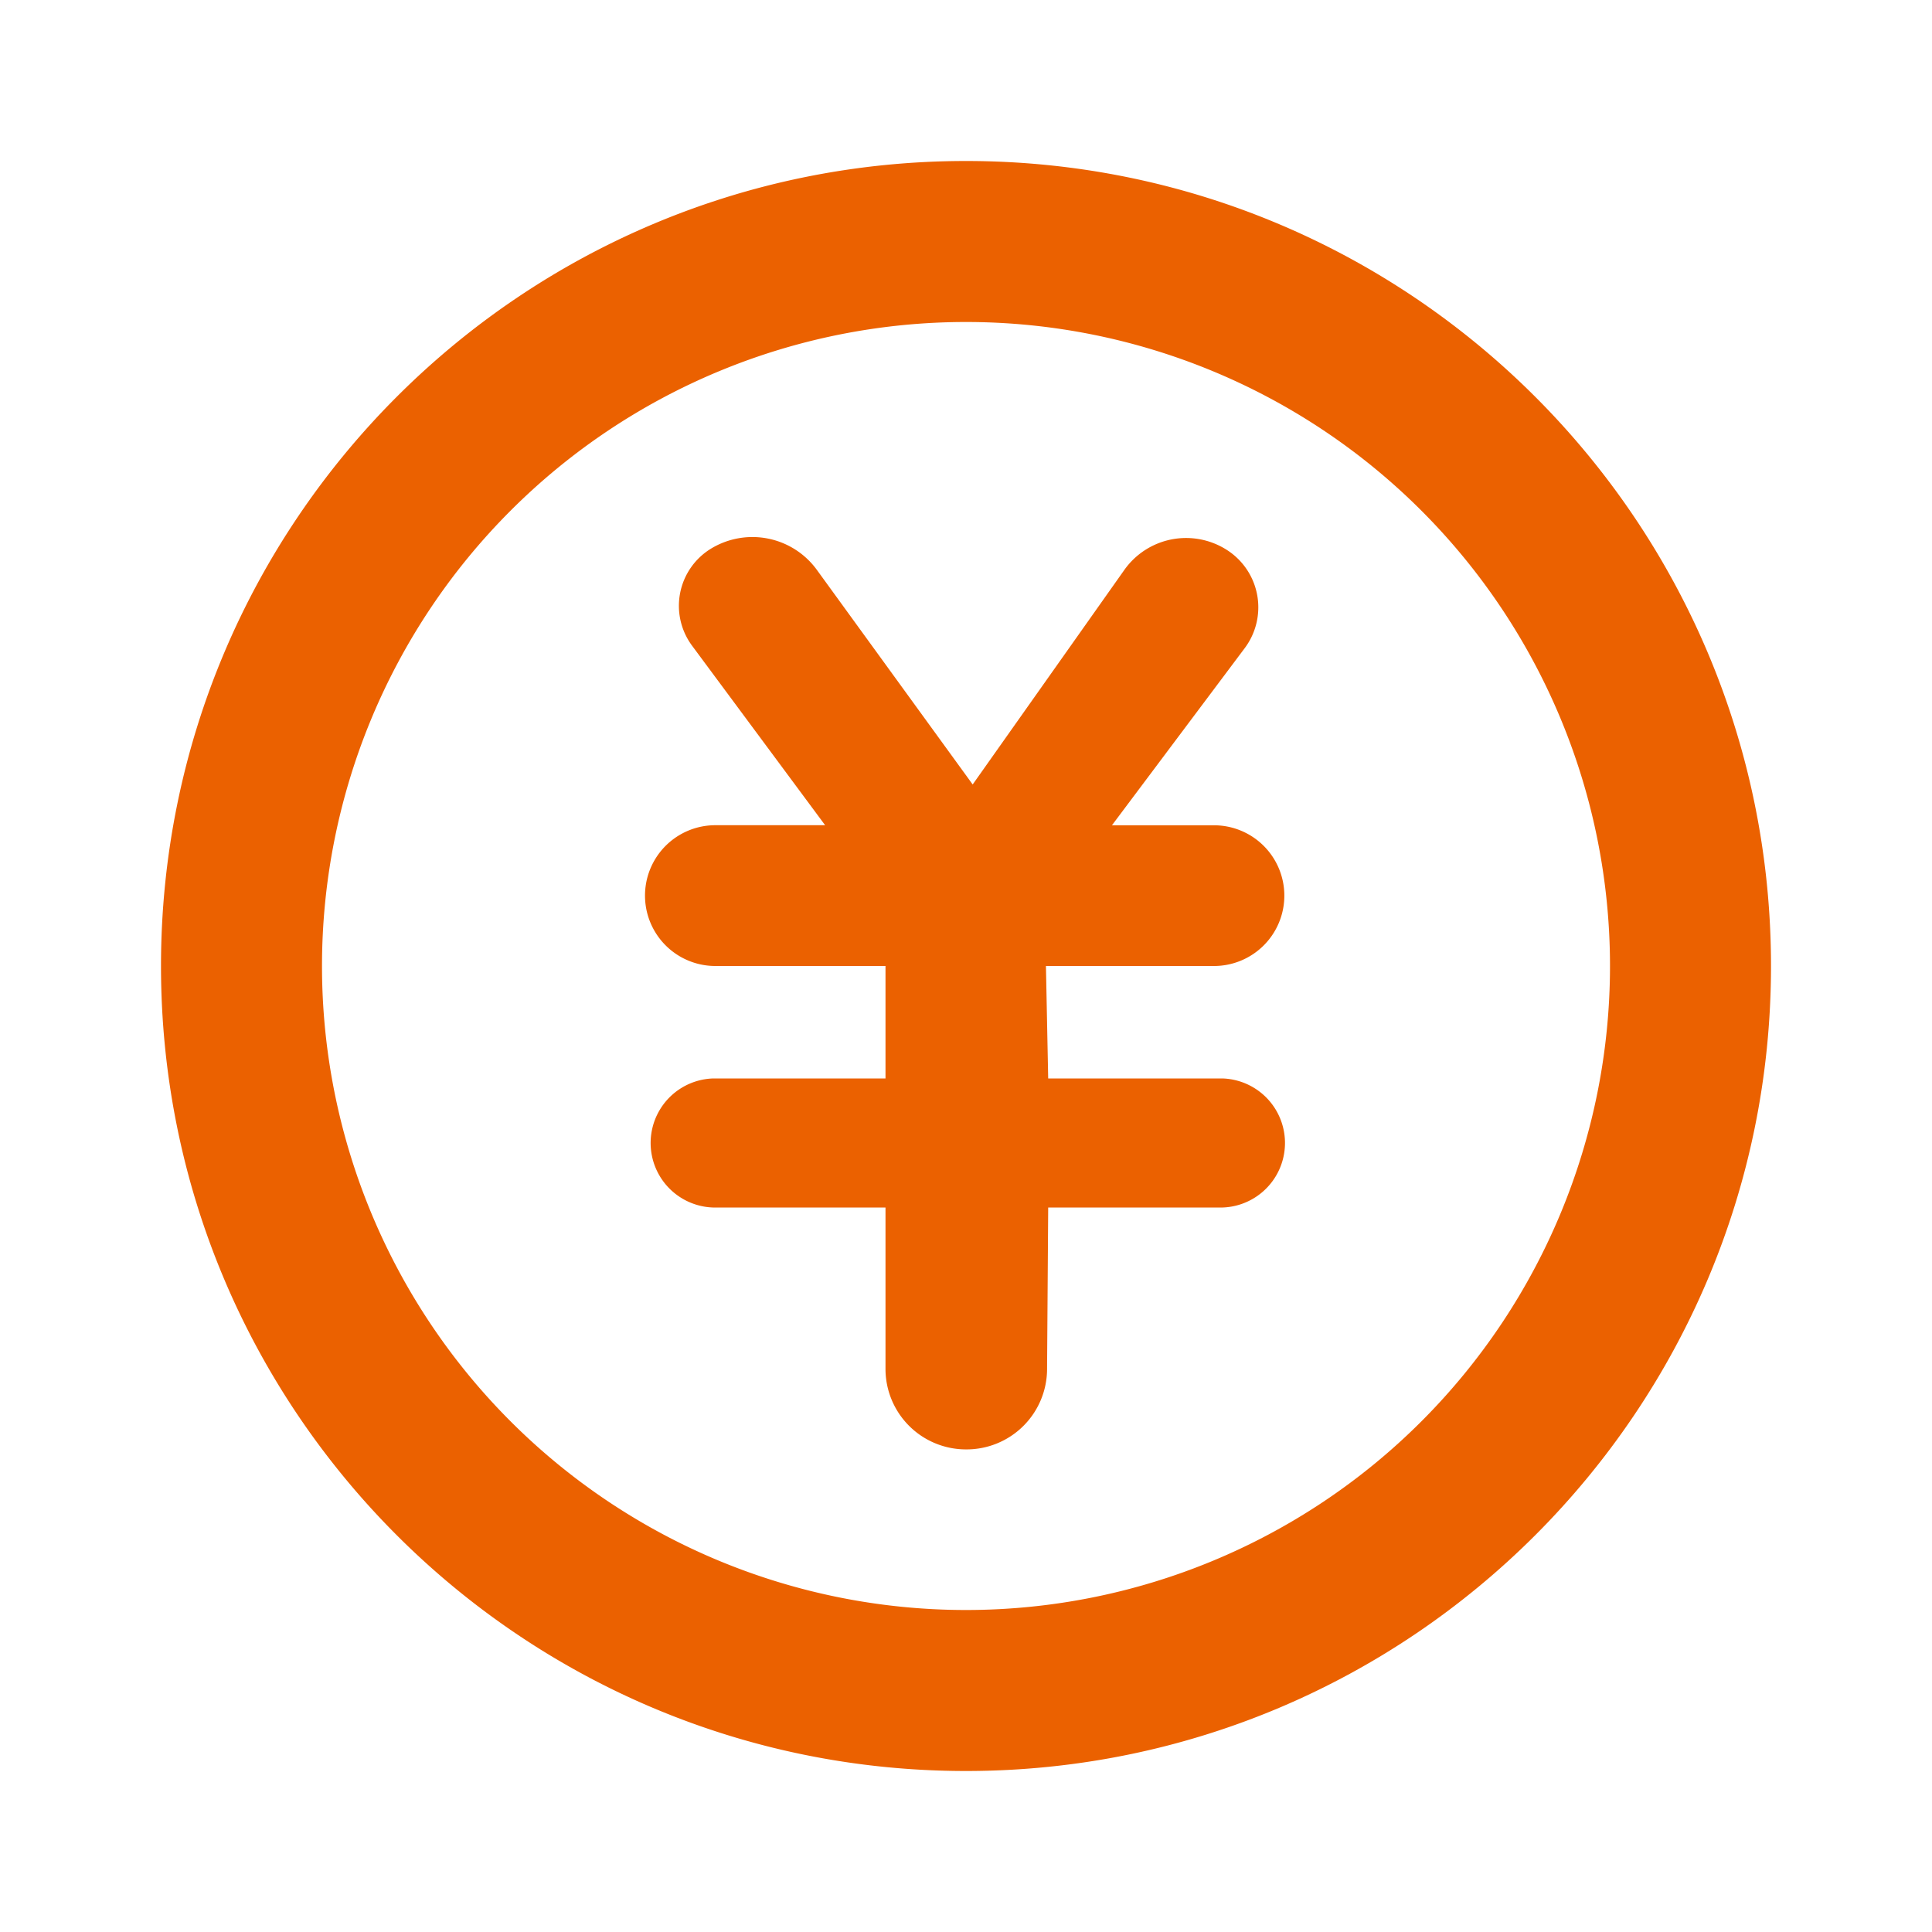 <?xml version="1.0" standalone="no"?><!DOCTYPE svg PUBLIC "-//W3C//DTD SVG 1.1//EN" "http://www.w3.org/Graphics/SVG/1.1/DTD/svg11.dtd"><svg t="1647337925277" class="icon" viewBox="0 0 1024 1024" version="1.1" xmlns="http://www.w3.org/2000/svg" p-id="12920" xmlns:xlink="http://www.w3.org/1999/xlink" width="200" height="200"><defs><style type="text/css"></style></defs><path d="M512 938.667C276.352 938.667 85.333 747.648 85.333 512S276.352 85.333 512 85.333s426.667 191.019 426.667 426.667-191.019 426.667-426.667 426.667z m0-85.333a341.333 341.333 0 1 0 0-682.667 341.333 341.333 0 0 0 0 682.667zM376.875 290.773a42.24 42.24 0 0 1 56.107 11.307l82.56 113.707 80.341-113.664a40.107 40.107 0 0 1 54.613-10.496 36.096 36.096 0 0 1 9.216 51.925l-70.357 93.867h53.888a37.291 37.291 0 1 1 0 74.581h-88.875l1.195 59.605h92.501a34.219 34.219 0 0 1 0 68.395h-92.501l-0.597 85.845a42.667 42.667 0 0 1-42.667 42.368H512a42.667 42.667 0 0 1-42.667-42.667V640H377.856a34.219 34.219 0 0 1 0-68.395H469.333V512H379.179a37.291 37.291 0 1 1 0-74.624h58.155l-70.528-95.147a35.499 35.499 0 0 1 10.069-51.456z" p-id="12921" fill="#EB6100"></path></svg>